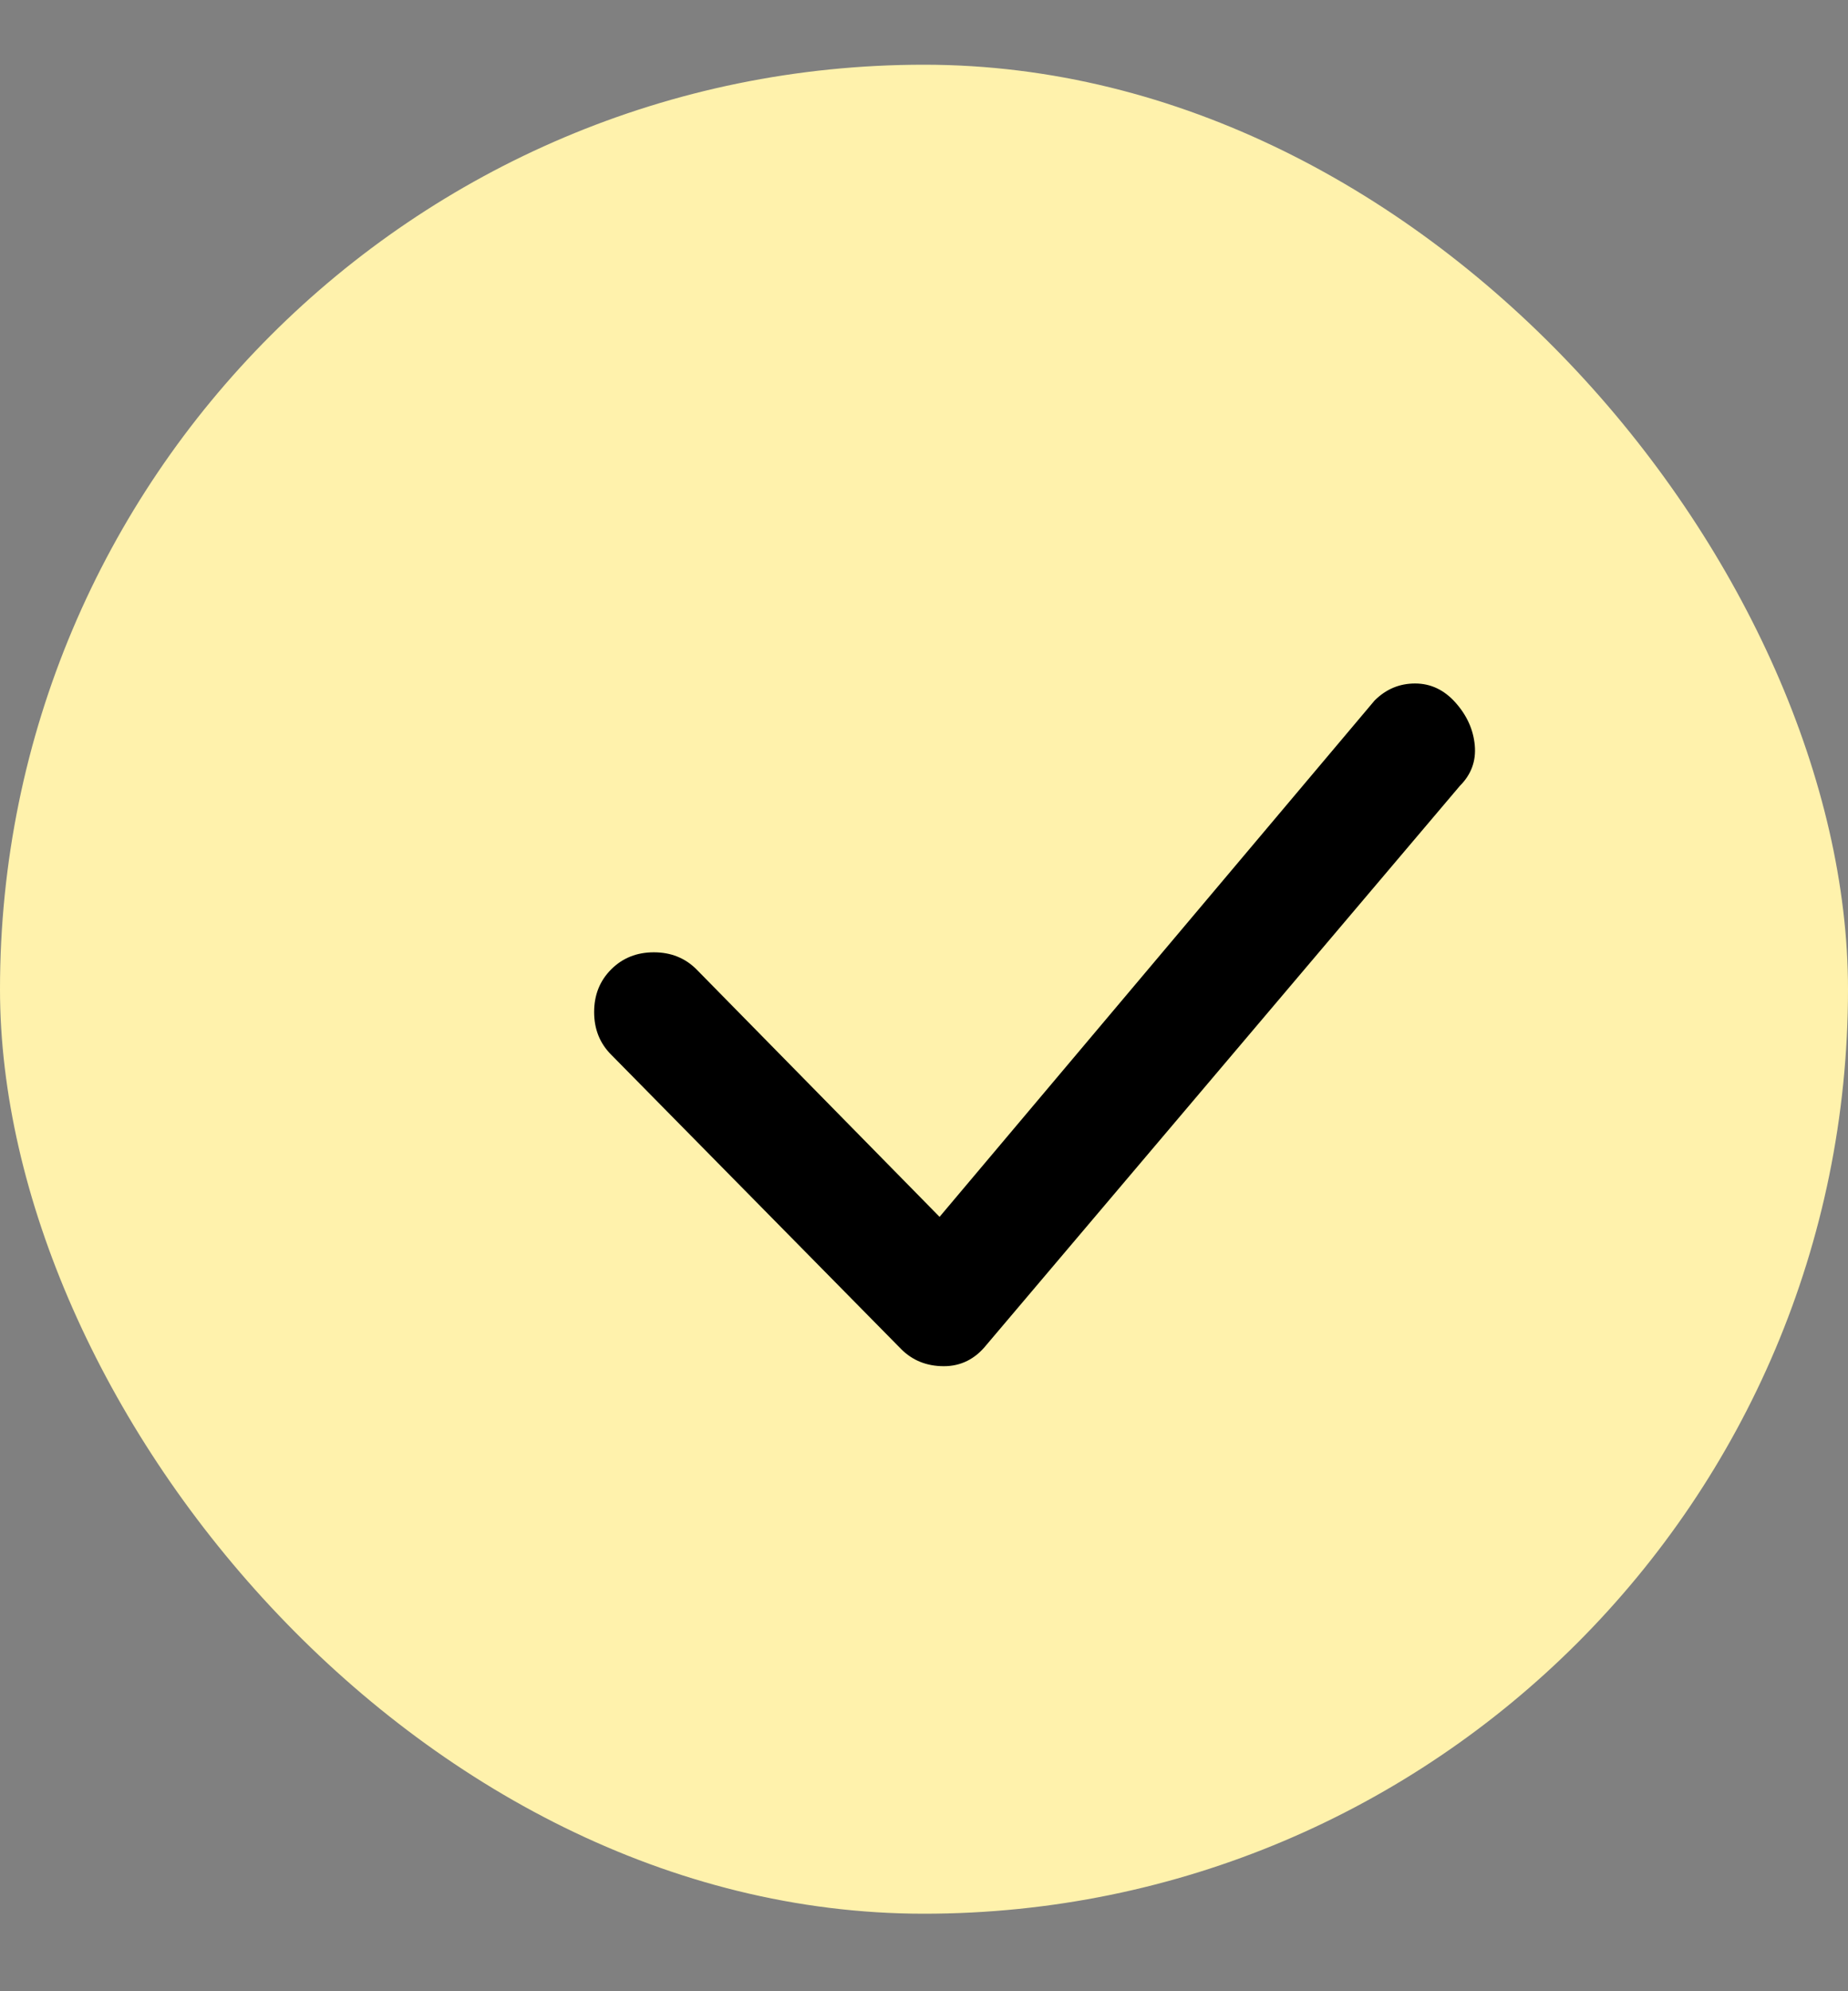 <svg width="26" height="28" viewBox="0 0 26 28" fill="none" xmlns="http://www.w3.org/2000/svg">
<rect x="0" y="0" width="26" height="28" fill="#808080" stroke="none"/>
<rect y="0.91" width="26" height="26" rx="13" fill="#FFF2AC"/>
<path d="M19.339 9.851C19.499 9.691 19.689 9.611 19.909 9.611C20.129 9.611 20.319 9.701 20.479 9.881C20.639 10.061 20.729 10.261 20.749 10.481C20.769 10.701 20.699 10.891 20.539 11.051L13.879 18.911C13.719 19.111 13.519 19.211 13.279 19.211C13.039 19.211 12.839 19.131 12.679 18.971L8.599 14.831C8.439 14.671 8.359 14.471 8.359 14.231C8.359 13.991 8.439 13.791 8.599 13.631C8.759 13.471 8.959 13.391 9.199 13.391C9.439 13.391 9.639 13.471 9.799 13.631L13.219 17.111L19.339 9.851Z" fill="black"/>
</svg>
